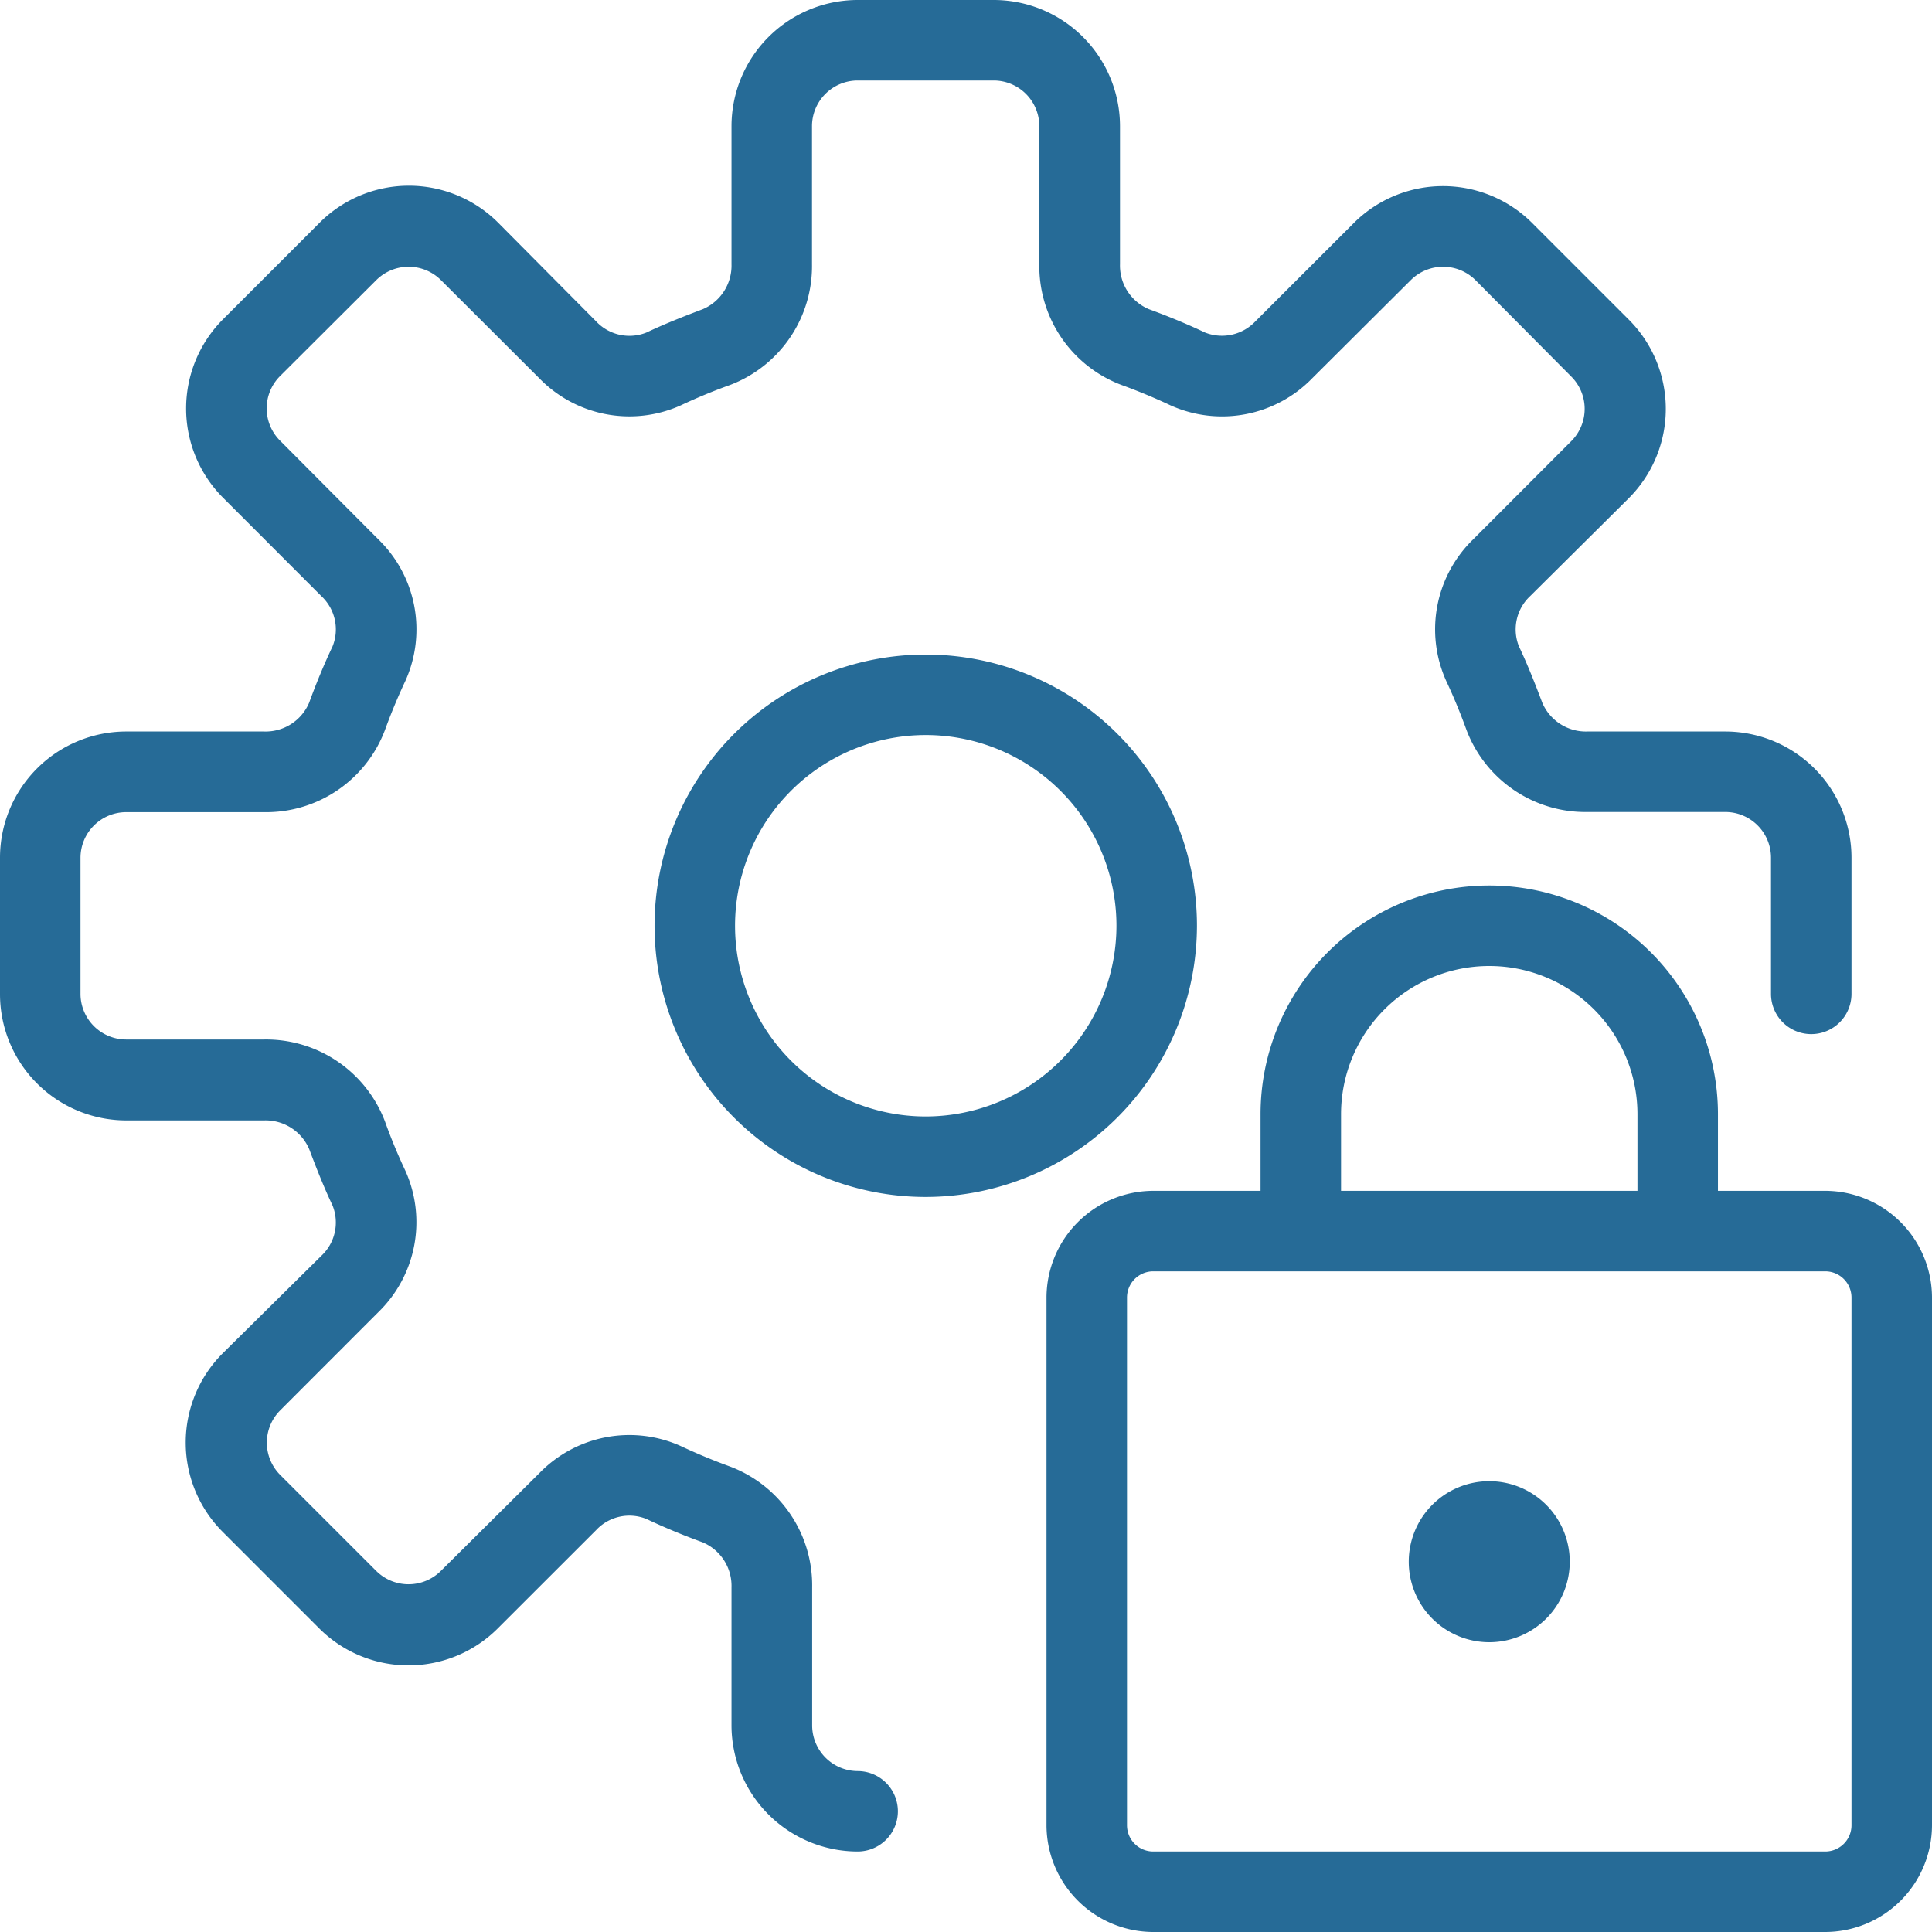 <?xml version="1.0" encoding="UTF-8" standalone="no"?><svg xmlns="http://www.w3.org/2000/svg" xmlns:xlink="http://www.w3.org/1999/xlink" fill="#266b97" height="24" preserveAspectRatio="xMidYMid meet" version="1" viewBox="-0.0 0.0 24.0 24.0" width="24" zoomAndPan="magnify"><g id="change1_1"><path d="M22.673,14.793H21.341v-.952a2.841,2.841,0,0,0-5.682,0v.952H14.327A1.329,1.329,0,0,0,13,16.12v6.553A1.329,1.329,0,0,0,14.327,24h8.346A1.329,1.329,0,0,0,24,22.673V16.12A1.329,1.329,0,0,0,22.673,14.793Zm-6.014-.952a1.841,1.841,0,0,1,3.682,0v.952H16.659ZM23,22.673a.326.326,0,0,1-.327.327H14.327A.326.326,0,0,1,14,22.673V16.12a.326.326,0,0,1,.327-.327h8.346A.326.326,0,0,1,23,16.12ZM19.5,19.4a1,1,0,1,1-1-1A1,1,0,0,1,19.5,19.4Zm-8.346,3.1a.5.5,0,0,1-.5.5,1.569,1.569,0,0,1-1.567-1.567V19.718a.587.587,0,0,0-.357-.558c-.238-.087-.472-.183-.7-.291a.564.564,0,0,0-.624.138L6.183,20.229a1.568,1.568,0,0,1-2.217,0l-1.2-1.2a1.568,1.568,0,0,1,0-2.217L3.992,15.6a.566.566,0,0,0,.139-.625c-.108-.228-.2-.462-.29-.7a.589.589,0,0,0-.559-.357H1.567A1.569,1.569,0,0,1,0,12.346V10.654A1.569,1.569,0,0,1,1.567,9.087H3.282A.587.587,0,0,0,3.84,8.73c.087-.238.183-.472.291-.7a.565.565,0,0,0-.138-.624L2.771,6.183a1.568,1.568,0,0,1,0-2.217l1.2-1.2a1.568,1.568,0,0,1,2.217,0L7.405,3.992a.567.567,0,0,0,.625.139c.228-.108.462-.2.7-.29a.589.589,0,0,0,.357-.559V1.567A1.569,1.569,0,0,1,10.654,0h1.692a1.569,1.569,0,0,1,1.567,1.567V3.282a.587.587,0,0,0,.357.558c.238.087.472.183.7.291a.572.572,0,0,0,.624-.138l1.223-1.222a1.568,1.568,0,0,1,2.217,0l1.2,1.2a1.568,1.568,0,0,1,0,2.217L19.008,7.405a.566.566,0,0,0-.139.625c.108.228.2.462.29.7a.589.589,0,0,0,.559.357h1.715A1.569,1.569,0,0,1,23,10.654v1.692a.5.5,0,1,1-1,0V10.654a.568.568,0,0,0-.567-.567H19.718a1.58,1.58,0,0,1-1.5-1.017q-.113-.313-.254-.614A1.558,1.558,0,0,1,18.3,6.7l1.22-1.221a.567.567,0,0,0,0-.8L18.327,3.478a.569.569,0,0,0-.8,0L16.3,4.7a1.561,1.561,0,0,1-1.758.336q-.3-.141-.614-.255a1.578,1.578,0,0,1-1.017-1.5V1.567A.568.568,0,0,0,12.346,1H10.654a.568.568,0,0,0-.567.567V3.282a1.58,1.58,0,0,1-1.017,1.5q-.313.112-.614.254A1.56,1.56,0,0,1,6.7,4.7L5.476,3.478a.569.569,0,0,0-.8,0L3.478,4.673a.567.567,0,0,0,0,.8L4.7,6.7a1.558,1.558,0,0,1,.336,1.758q-.141.3-.255.614a1.578,1.578,0,0,1-1.5,1.017H1.567A.568.568,0,0,0,1,10.654v1.692a.568.568,0,0,0,.567.567H3.282a1.58,1.58,0,0,1,1.5,1.017q.112.313.254.614A1.558,1.558,0,0,1,4.7,16.3l-1.22,1.221a.567.567,0,0,0,0,.8l1.195,1.195a.569.569,0,0,0,.8,0L6.7,18.3a1.558,1.558,0,0,1,1.758-.336q.3.141.614.255a1.578,1.578,0,0,1,1.017,1.5v1.715a.568.568,0,0,0,.567.567A.5.5,0,0,1,11.154,22.5Zm3.715-11A3.369,3.369,0,1,0,11.5,14.869,3.374,3.374,0,0,0,14.869,11.5ZM11.5,13.869A2.369,2.369,0,1,1,13.869,11.5,2.371,2.371,0,0,1,11.5,13.869Z" fill="inherit"/></g></svg>